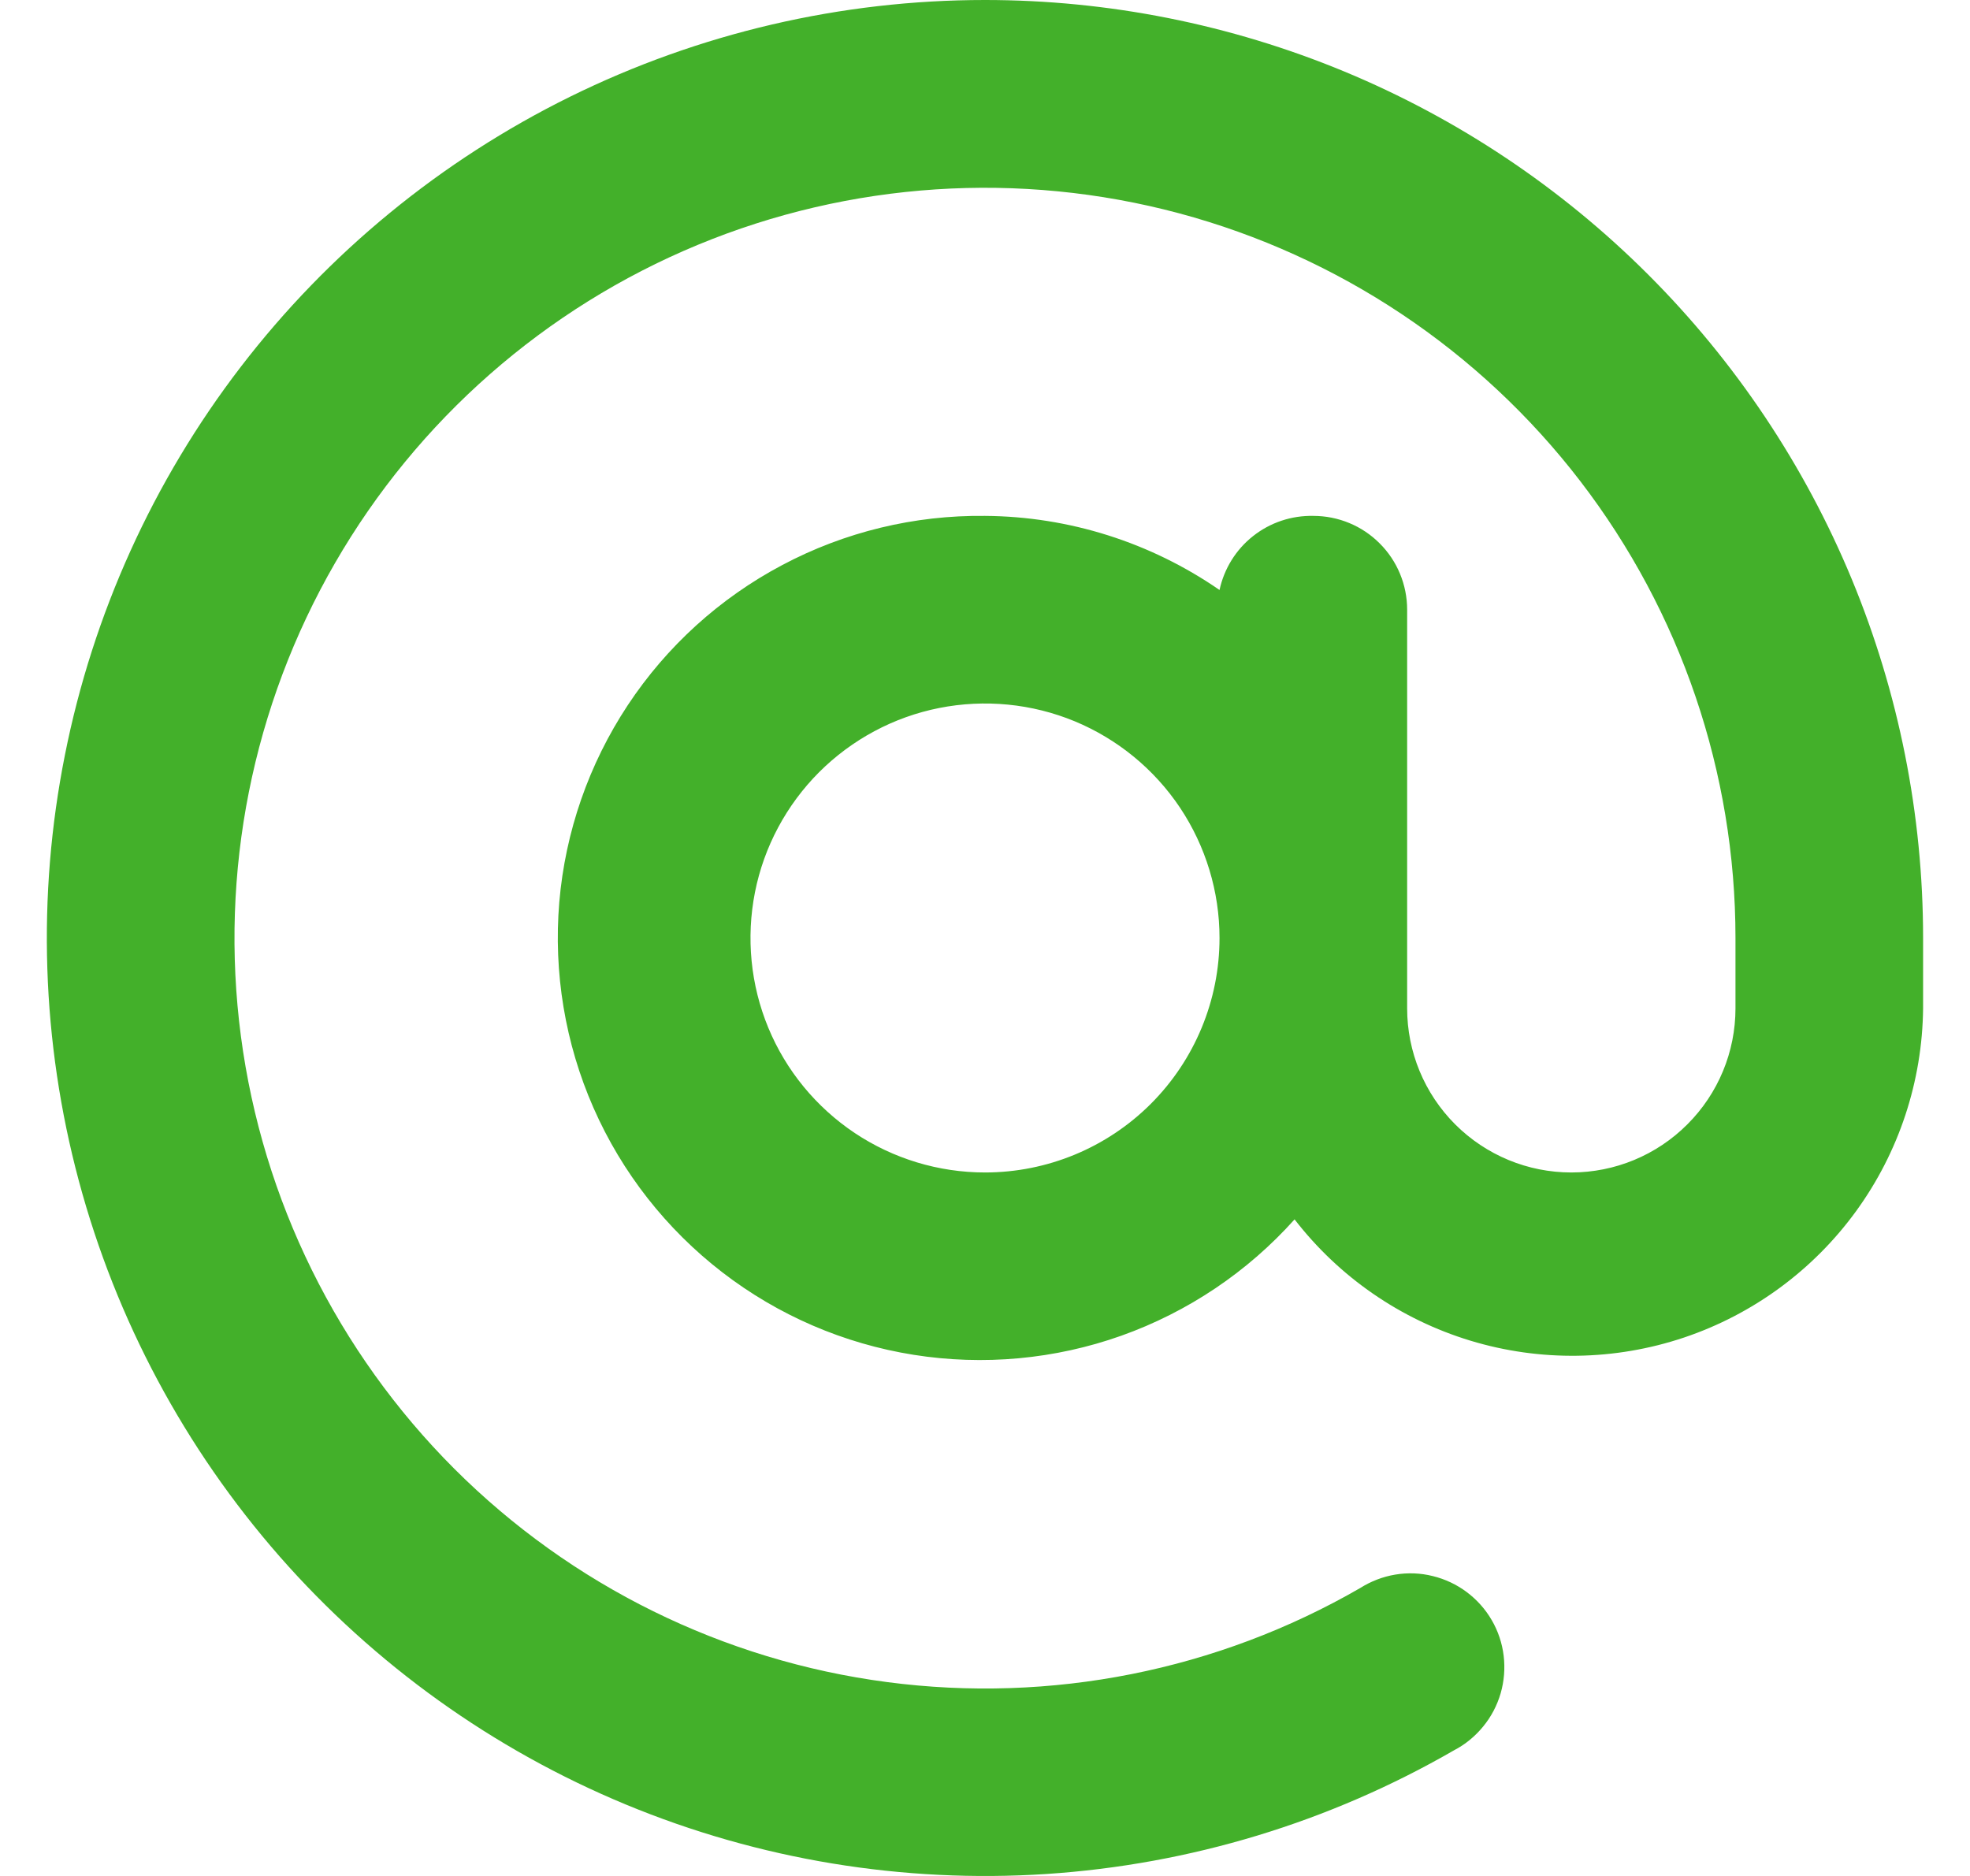 <svg width="21" height="20" viewBox="0 0 21 20" fill="none" xmlns="http://www.w3.org/2000/svg">
<path d="M10.5 9.68006e-09C8.966 -6.74771e-05 7.453 0.353 6.077 1.031C4.701 1.71 3.5 2.695 2.566 3.912C1.632 5.129 0.991 6.545 0.692 8.049C0.392 9.553 0.443 11.107 0.84 12.588C1.237 14.07 1.97 15.44 2.981 16.594C3.993 17.747 5.256 18.652 6.673 19.239C8.09 19.826 9.623 20.079 11.154 19.979C12.685 19.878 14.172 19.427 15.5 18.66C15.62 18.598 15.725 18.511 15.81 18.407C15.896 18.303 15.959 18.182 15.997 18.052C16.034 17.923 16.045 17.787 16.029 17.653C16.013 17.519 15.97 17.39 15.902 17.273C15.835 17.157 15.744 17.055 15.636 16.974C15.528 16.893 15.405 16.835 15.274 16.803C15.143 16.77 15.007 16.765 14.874 16.787C14.741 16.809 14.614 16.858 14.5 16.93C12.975 17.811 11.202 18.163 9.456 17.933C7.71 17.704 6.089 16.904 4.843 15.659C3.598 14.414 2.798 12.793 2.568 11.047C2.338 9.301 2.691 7.528 3.571 6.003C4.452 4.477 5.811 3.285 7.437 2.611C9.064 1.937 10.868 1.819 12.569 2.274C14.27 2.73 15.774 3.734 16.846 5.13C17.918 6.527 18.5 8.239 18.5 10V10.75C18.5 11.214 18.316 11.659 17.987 11.987C17.659 12.316 17.214 12.5 16.75 12.5C16.286 12.5 15.841 12.316 15.512 11.987C15.184 11.659 15 11.214 15 10.75V6.5C15 6.235 14.895 5.98 14.707 5.793C14.52 5.605 14.265 5.5 14 5.5C13.767 5.495 13.54 5.571 13.358 5.715C13.175 5.859 13.049 6.063 13 6.29C12.265 5.782 11.394 5.506 10.5 5.5C9.747 5.491 9.004 5.671 8.339 6.024C7.674 6.376 7.107 6.89 6.692 7.518C6.277 8.146 6.026 8.868 5.962 9.618C5.899 10.369 6.024 11.123 6.327 11.812C6.63 12.501 7.102 13.103 7.698 13.563C8.294 14.023 8.996 14.326 9.74 14.444C10.483 14.562 11.245 14.492 11.954 14.24C12.663 13.987 13.298 13.561 13.8 13C14.275 13.615 14.93 14.067 15.674 14.293C16.418 14.519 17.214 14.507 17.951 14.26C18.688 14.012 19.329 13.541 19.786 12.912C20.243 12.283 20.492 11.527 20.5 10.75V10C20.5 8.687 20.241 7.386 19.739 6.173C19.236 4.96 18.5 3.858 17.571 2.929C16.642 2 15.54 1.264 14.327 0.761C13.114 0.259 11.813 9.68006e-09 10.5 9.68006e-09ZM10.5 12.5C10.005 12.5 9.522 12.353 9.111 12.079C8.7 11.804 8.379 11.414 8.19 10.957C8.001 10.5 7.952 9.997 8.048 9.512C8.144 9.027 8.383 8.582 8.732 8.232C9.082 7.883 9.527 7.644 10.012 7.548C10.497 7.452 11 7.501 11.457 7.69C11.914 7.88 12.304 8.2 12.579 8.611C12.853 9.022 13 9.506 13 10C13 10.663 12.737 11.299 12.268 11.768C11.799 12.237 11.163 12.5 10.5 12.5Z" fill="#43B02A"/>
</svg>

